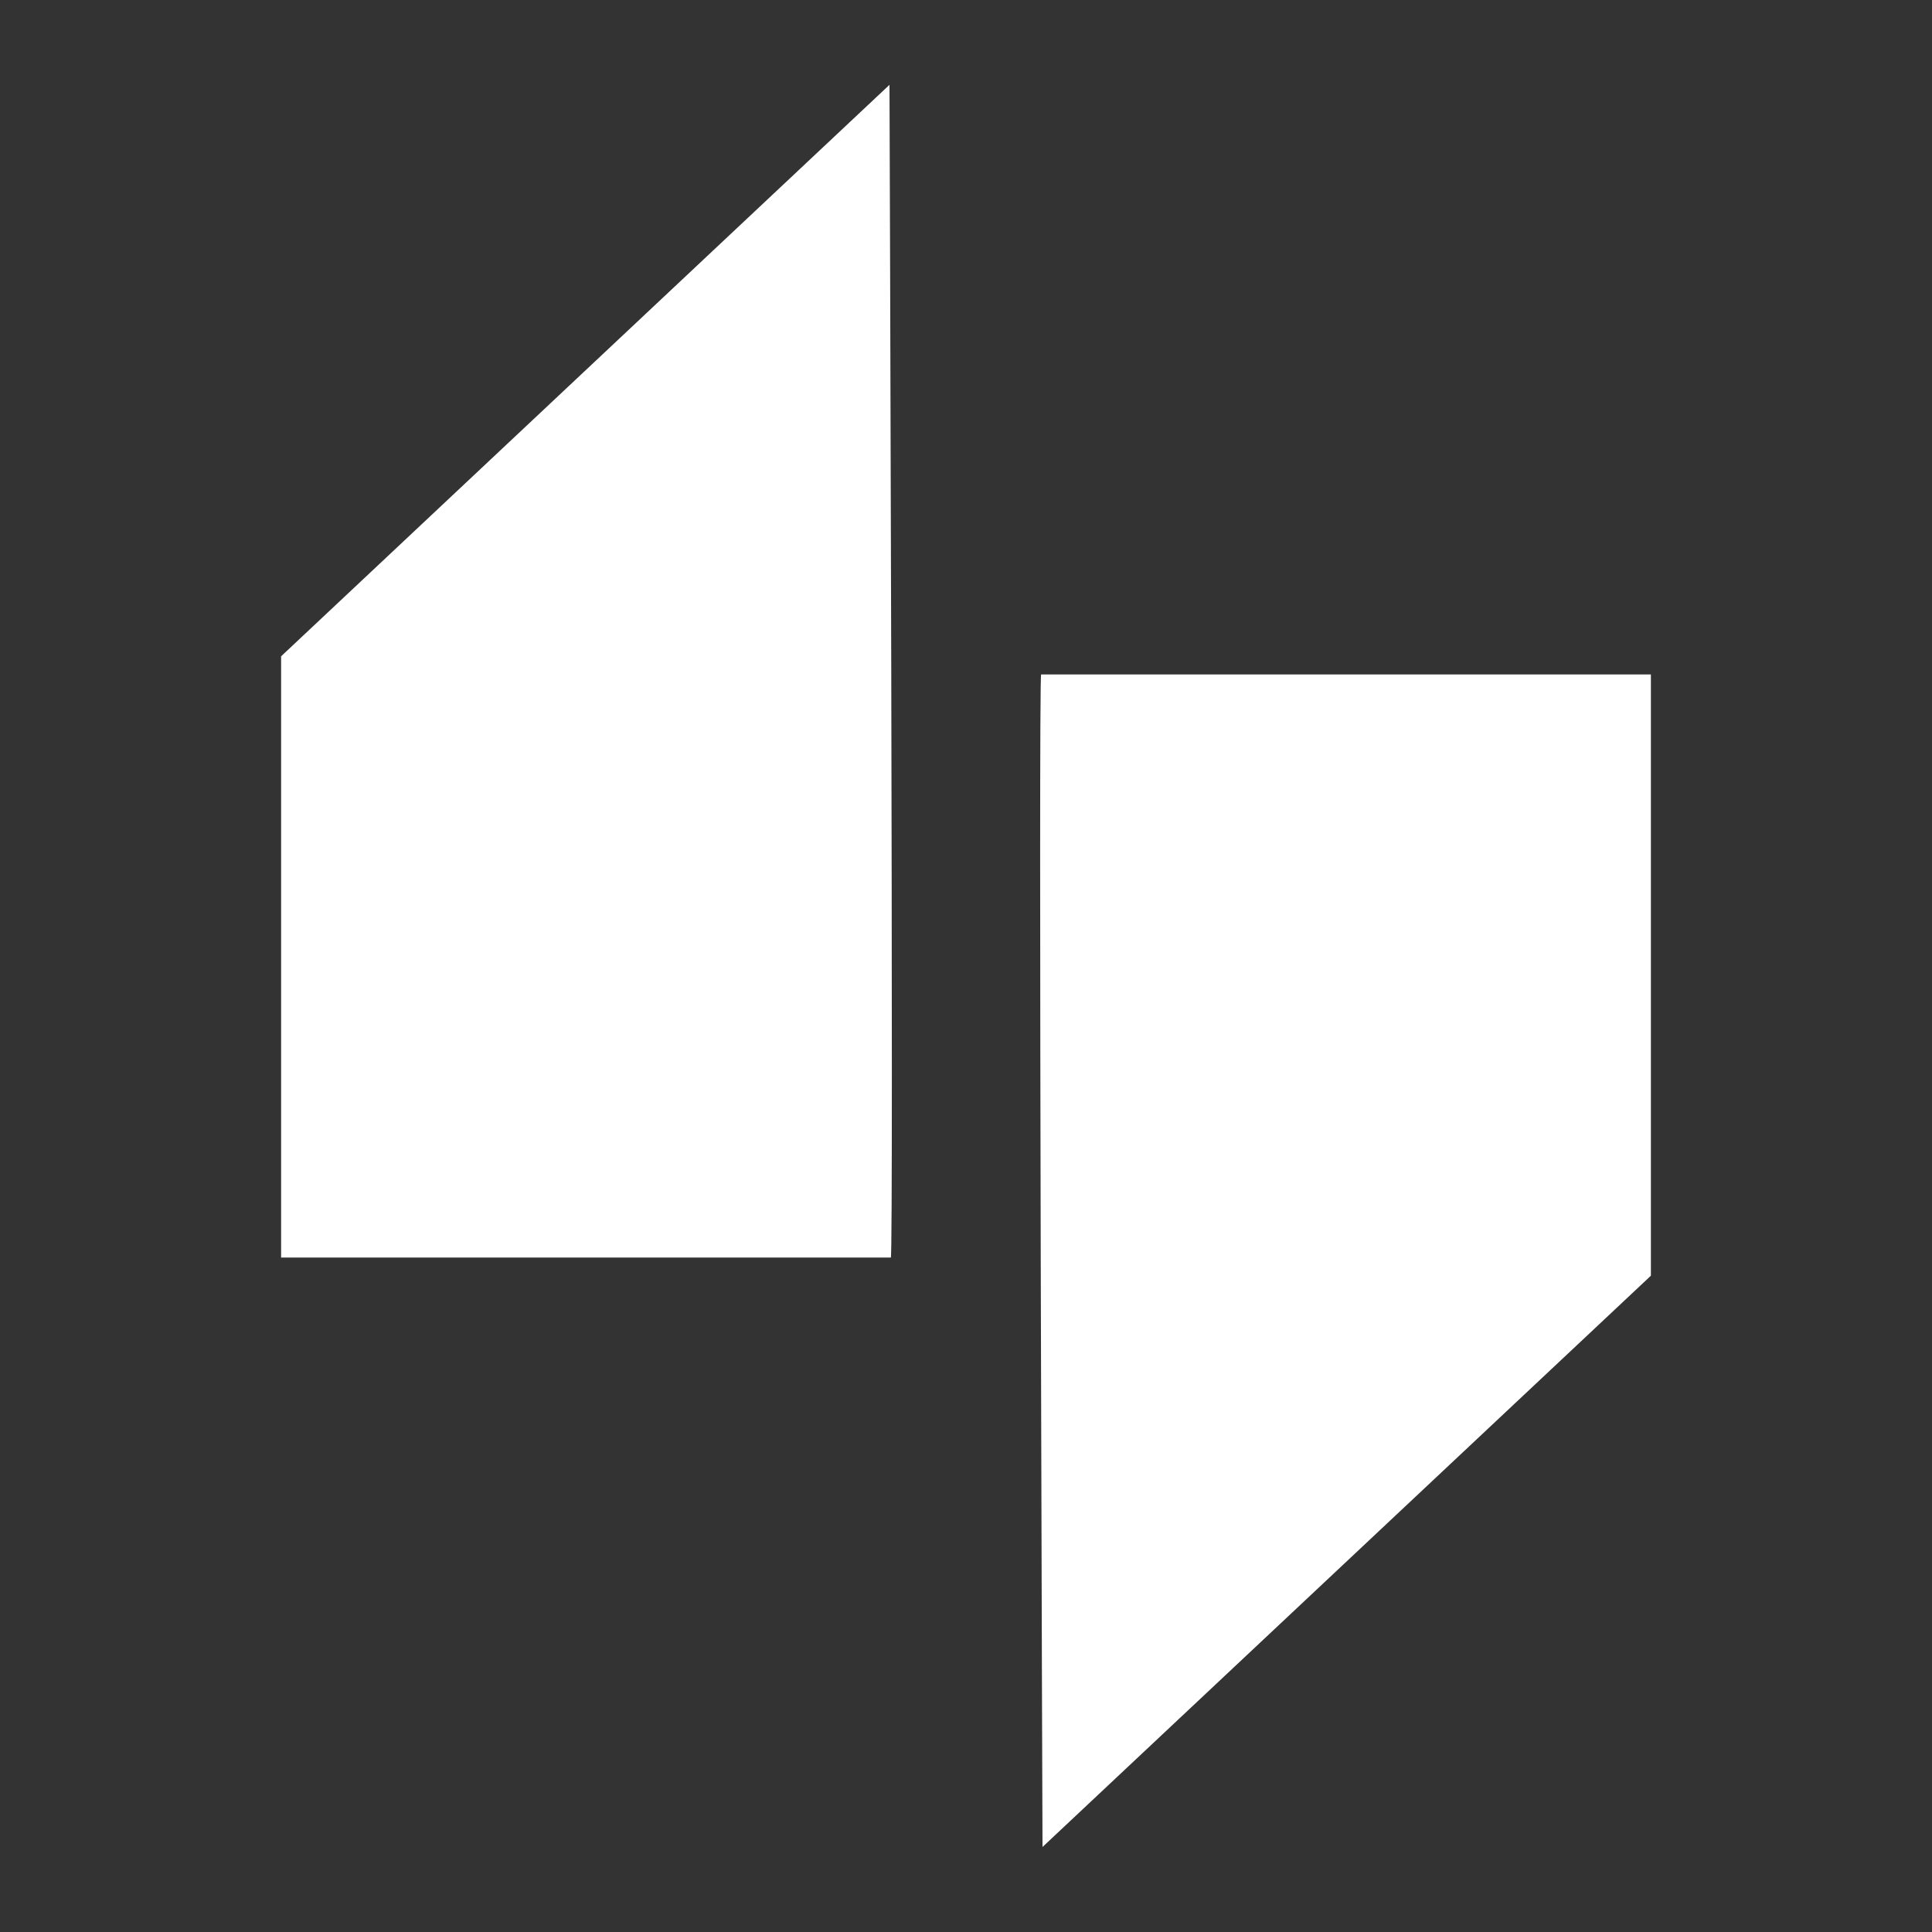 <?xml version="1.0" encoding="UTF-8"?>
<svg id="Camada_1" data-name="Camada 1" xmlns="http://www.w3.org/2000/svg" viewBox="0 0 100 100">
  <rect x="0" y="0" width="100" height="100" fill="#333333" stroke="none"/>
  <defs>
    <style>
      .cls-1 {
        fill: #fff;
        stroke-width: 0px;
      }
    </style>
  </defs>
  <path class="cls-1" d="m46.11,65.09H14.55v-31.12L46.04,4.39s.22,60.55.07,60.7Z"/>
  <path class="cls-1" d="m53.89,34.91h31.56v31.12s-31.49,29.57-31.49,29.57c0,0-.22-60.55-.07-60.7Z"/>
</svg>